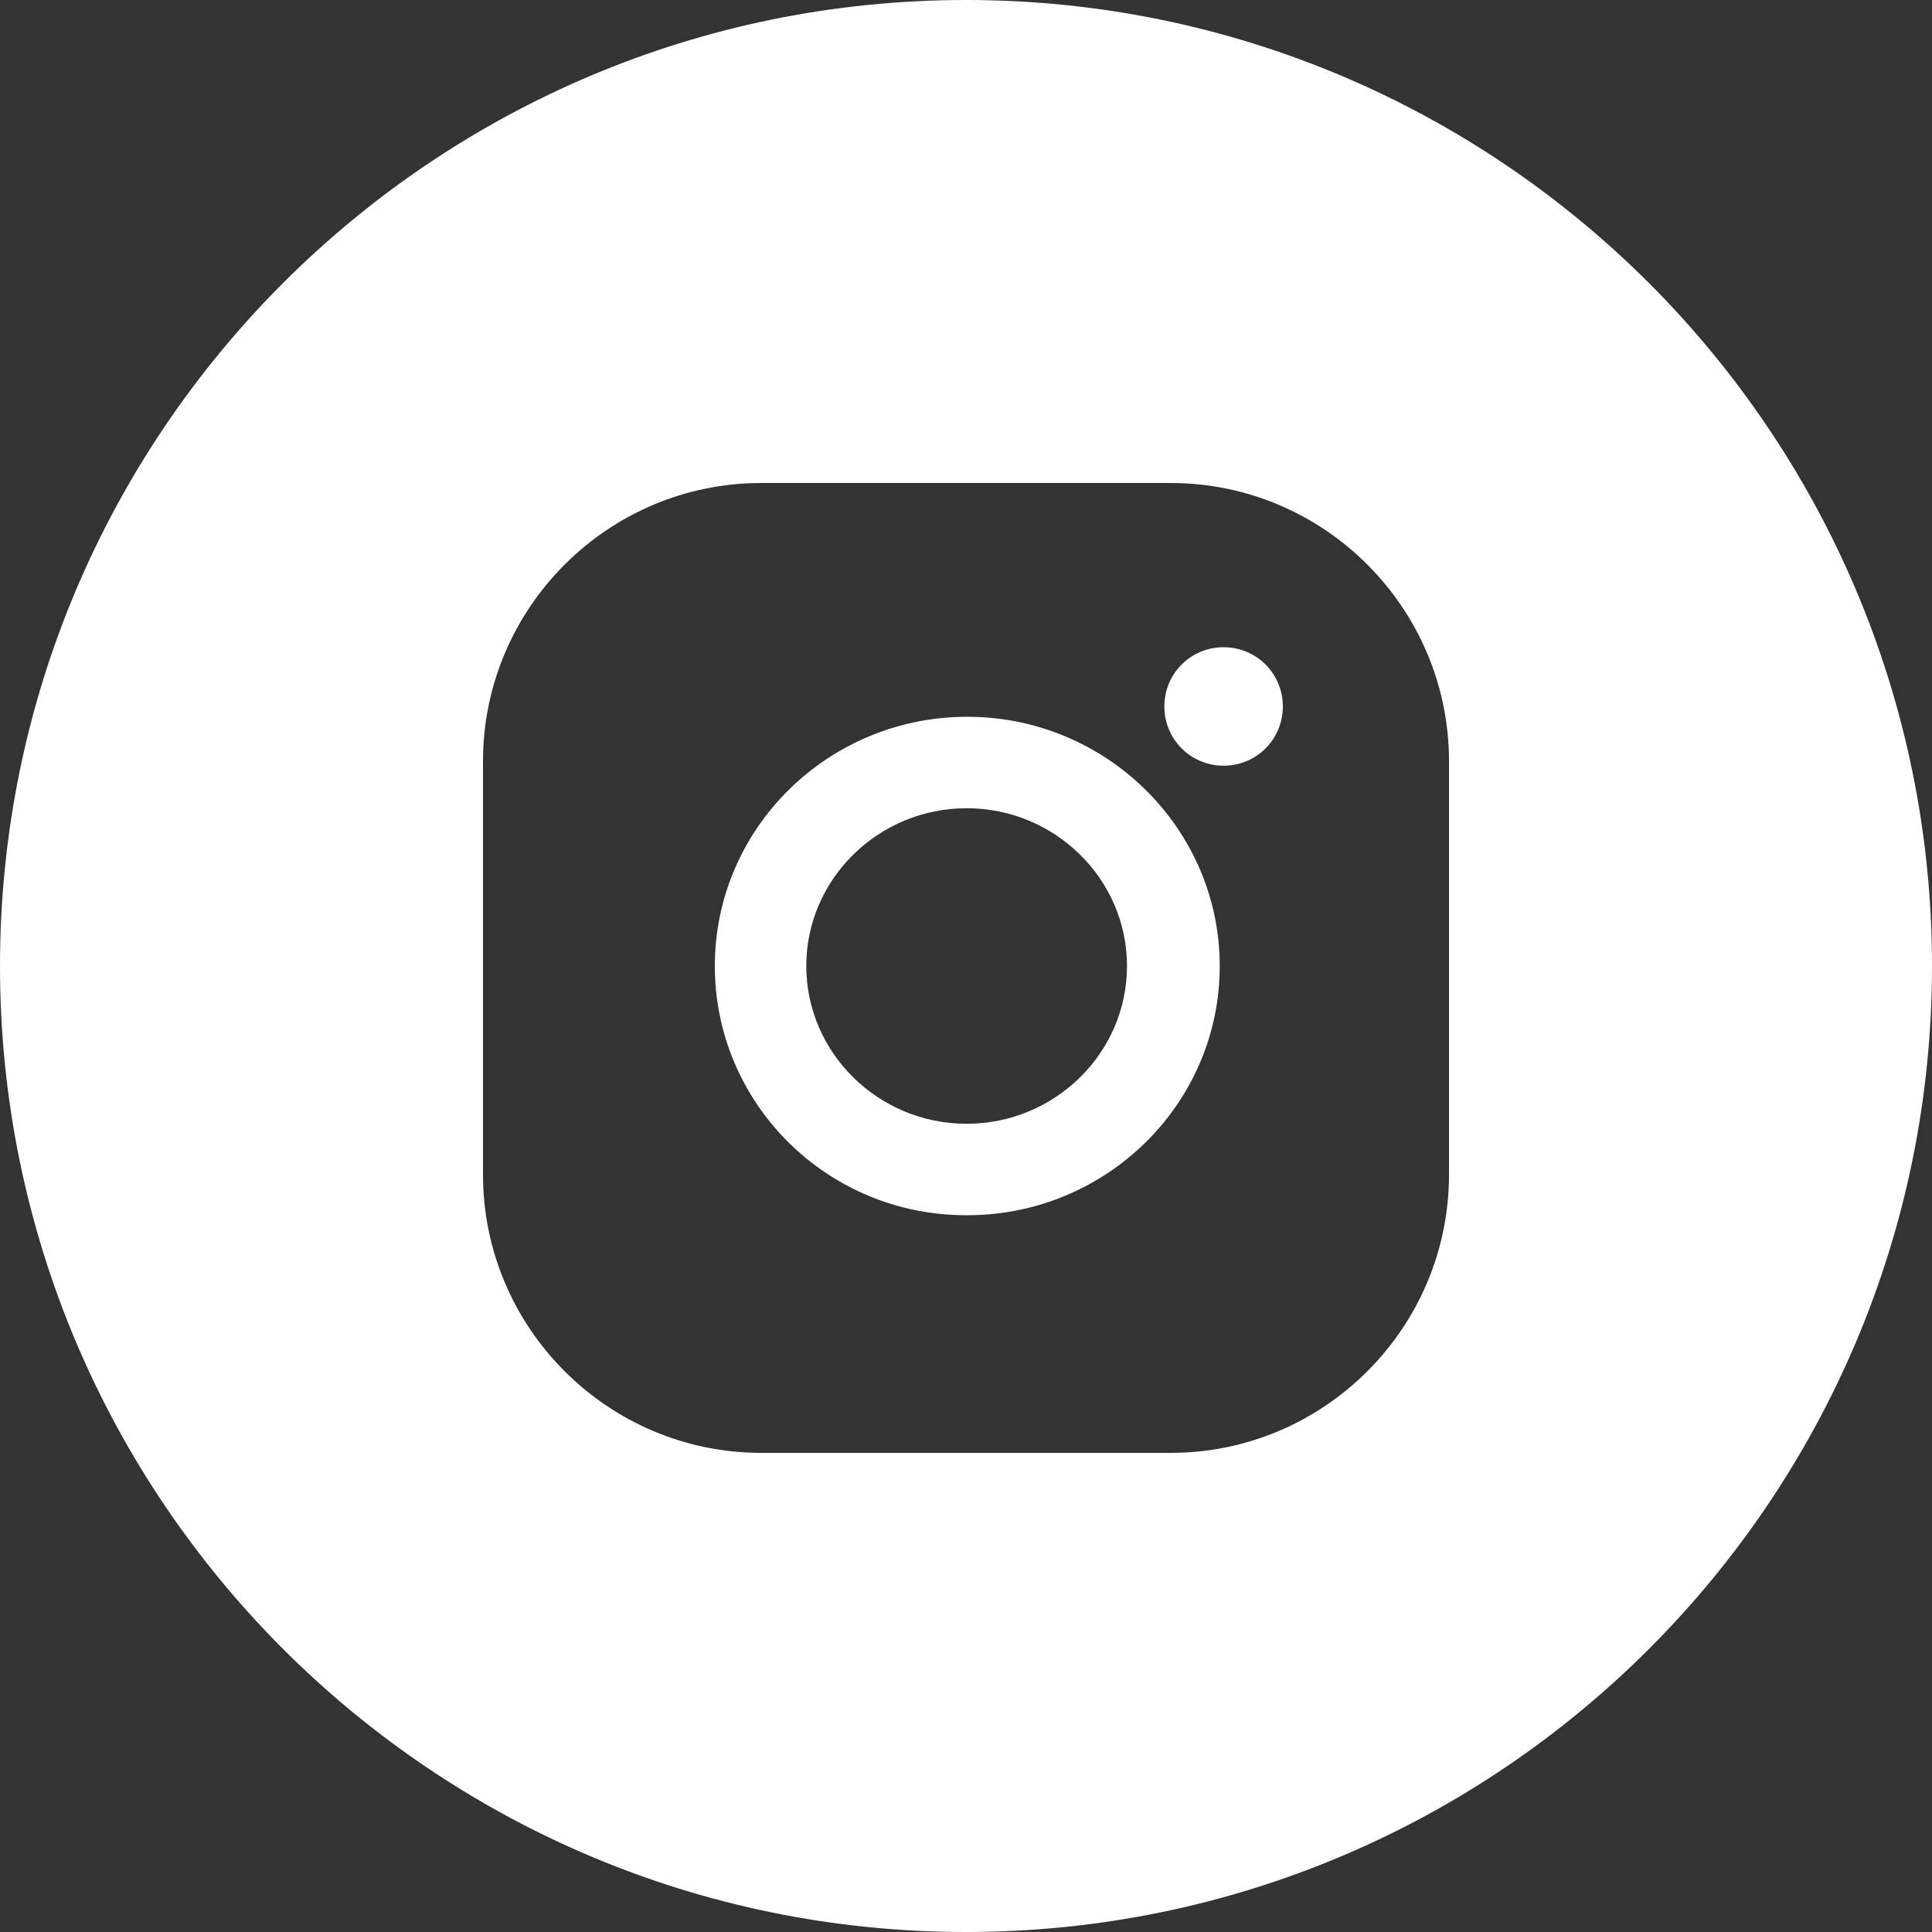 <?xml version="1.0" encoding="UTF-8"?> <!-- Generator: Adobe Illustrator 26.0.2, SVG Export Plug-In . SVG Version: 6.00 Build 0) --> <svg xmlns="http://www.w3.org/2000/svg" xmlns:xlink="http://www.w3.org/1999/xlink" id="Слой_1" x="0px" y="0px" viewBox="0 0 30 30" style="enable-background:new 0 0 30 30;" xml:space="preserve"><rect x="0" y="0" width="30" height="30" fill="#333333" stroke="none"/> <style type="text/css"> .st0{fill-rule:evenodd;clip-rule:evenodd;fill:#FFFFFF;} </style> <path class="st0" d="M15,30c8.28,0,15-6.72,15-15S23.28,0,15,0S0,6.72,0,15S6.72,30,15,30z M7.5,11.82c0-2.38,1.94-4.32,4.32-4.32 h6.36c2.38,0,4.32,1.94,4.32,4.32v6.42c0,2.38-1.94,4.32-4.32,4.32h-6.36c-2.38,0-4.32-1.94-4.32-4.32V11.82z M11.1,15 c0-2.14,1.76-3.87,3.92-3.87s3.92,1.74,3.92,3.87c0,2.14-1.76,3.87-3.92,3.87C12.85,18.88,11.1,17.14,11.1,15z M12.52,15 c0,1.35,1.12,2.45,2.49,2.45s2.49-1.1,2.49-2.45c0-1.35-1.12-2.45-2.49-2.45C13.64,12.55,12.52,13.65,12.52,15z M19,11.89 c0.51,0,0.92-0.41,0.92-0.92c0-0.51-0.41-0.92-0.92-0.92s-0.92,0.41-0.92,0.92C18.08,11.48,18.49,11.89,19,11.89z"></path> </svg> 